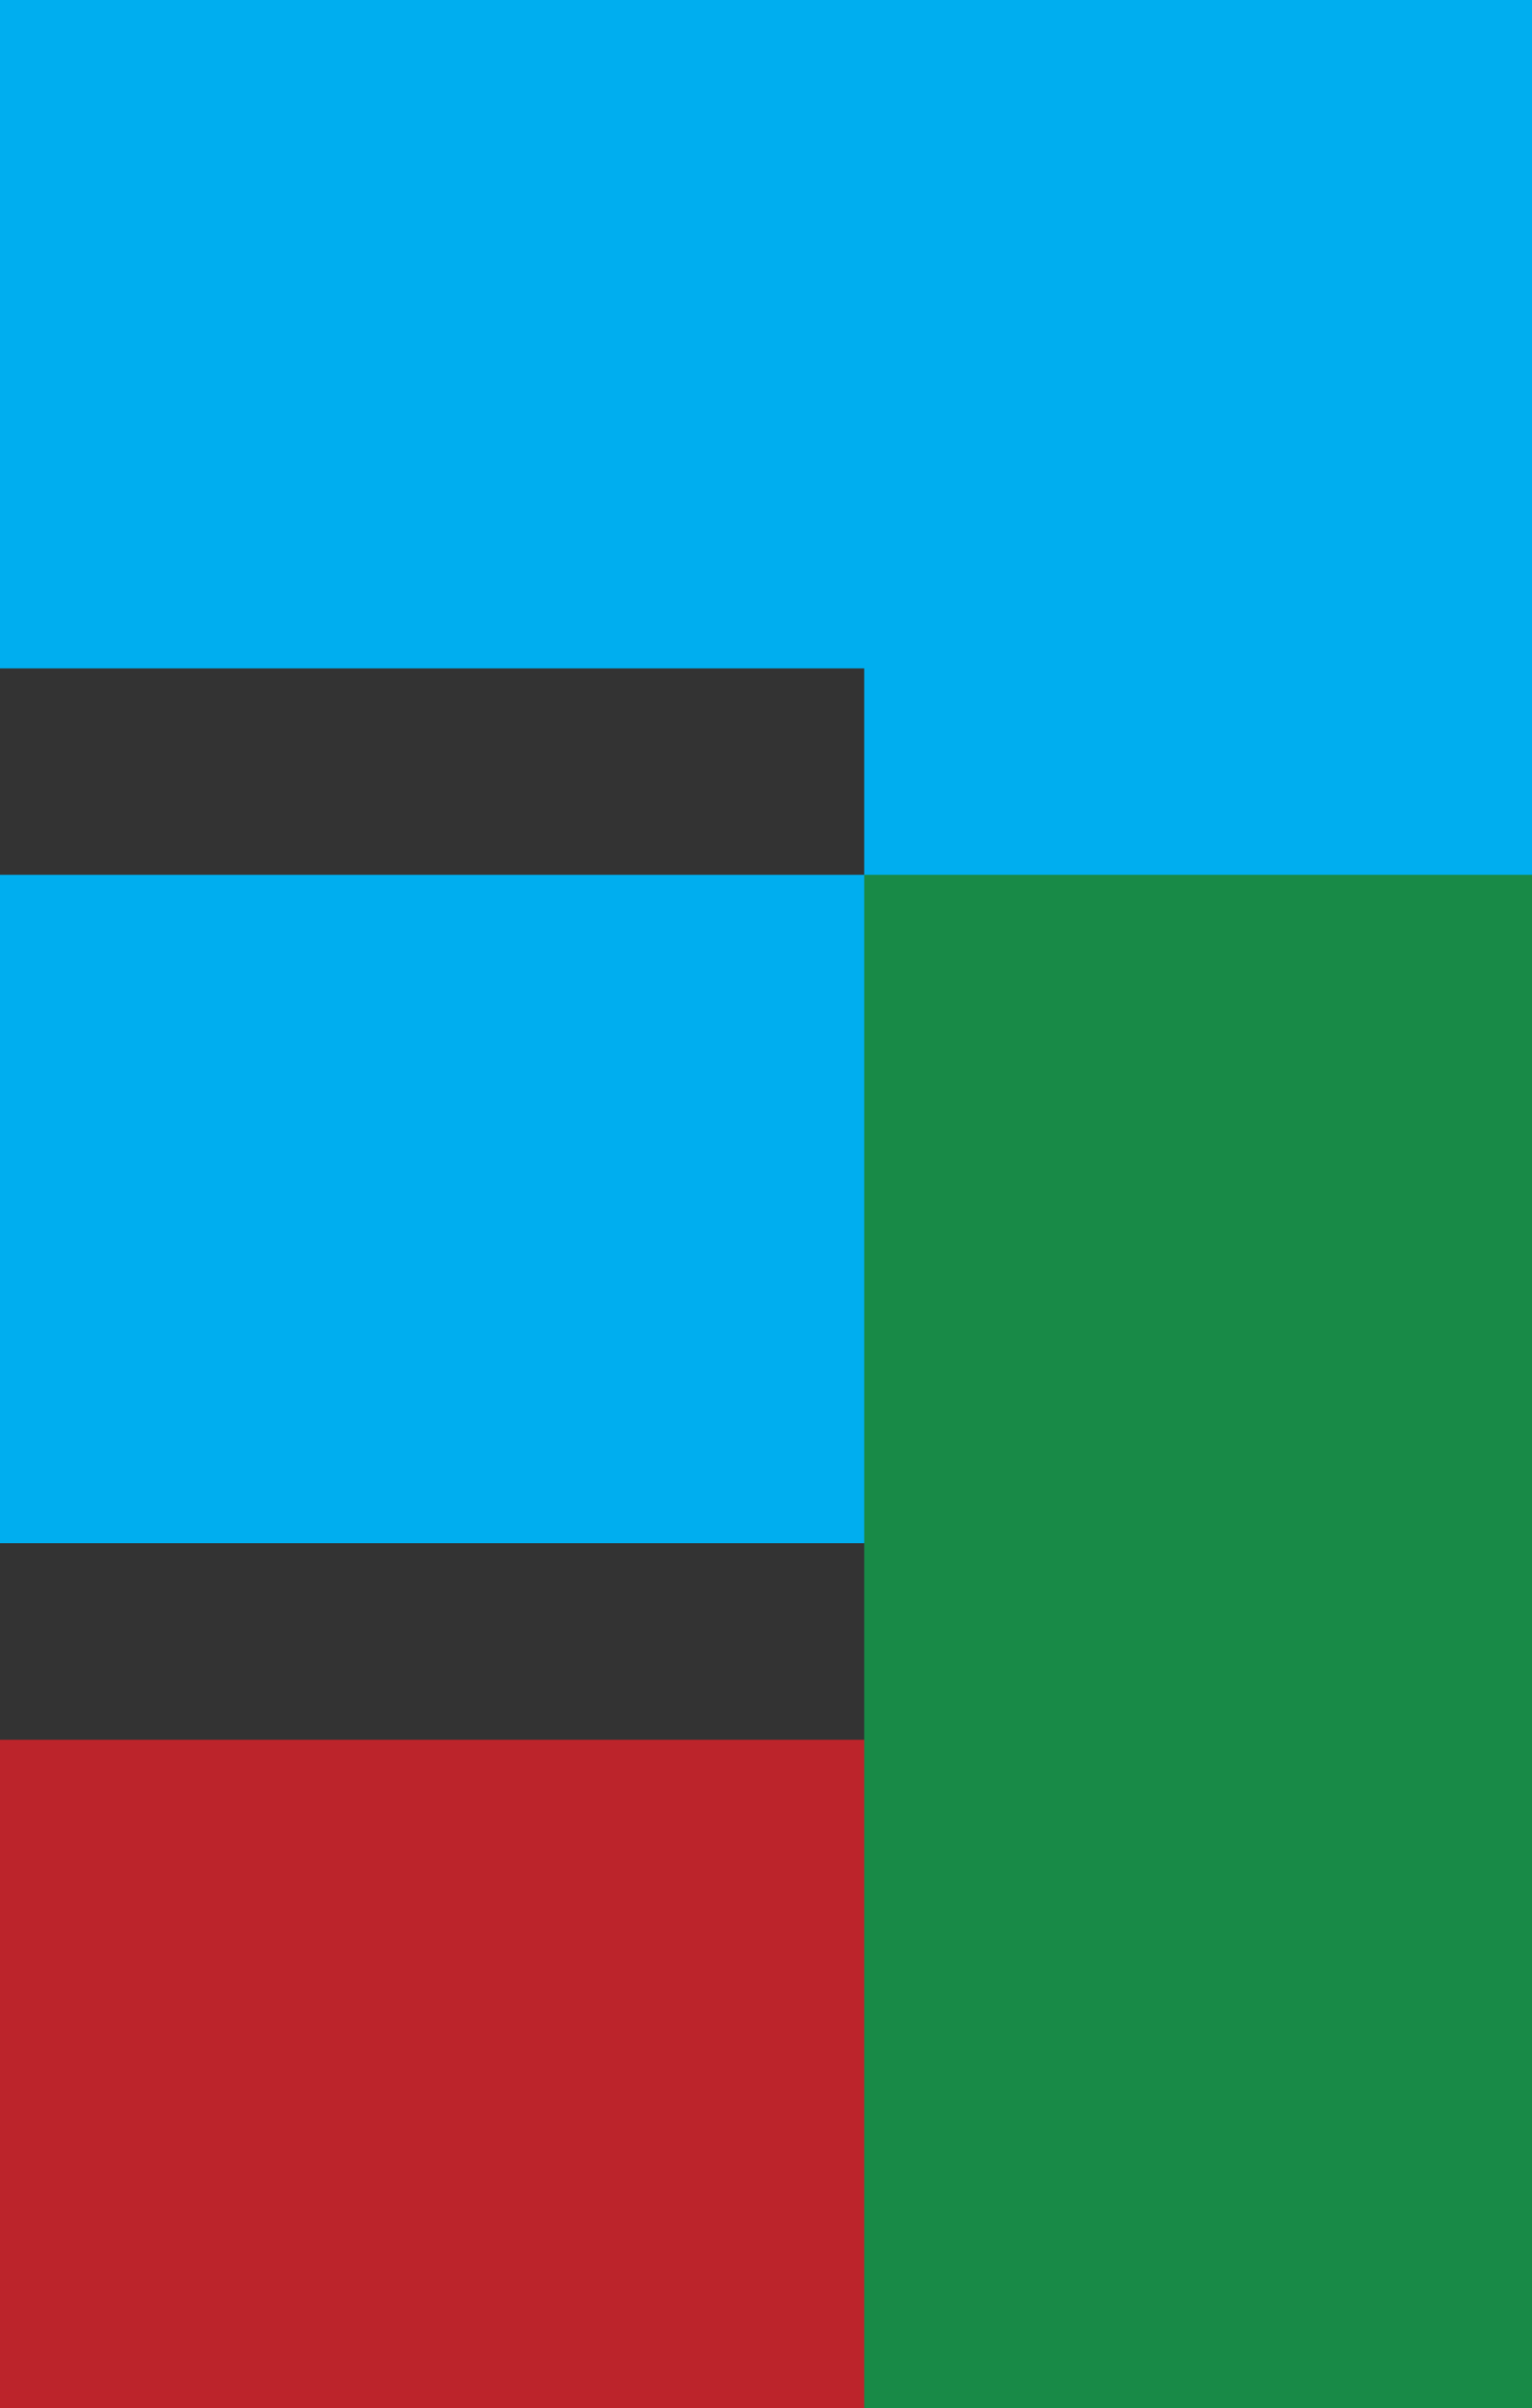<?xml version="1.0" encoding="UTF-8"?>
<svg width="156px" height="245px" viewBox="0 0 156 245" version="1.1" xmlns="http://www.w3.org/2000/svg" xmlns:xlink="http://www.w3.org/1999/xlink">
    <rect x="0" y="0" width="156" height="245" fill="#333333" stroke="none"/>
    <!-- Generator: Sketch 52.6 (67491) - http://www.bohemiancoding.com/sketch -->
    <title>numb_3</title>
    <desc>Created with Sketch.</desc>
    <g id="Milestone-01-English" stroke="none" stroke-width="1" fill="none" fill-rule="evenodd">
        <g id="Style-sheet" transform="translate(-3133, -2016)">
            <g id="numb_3" transform="translate(3133, 2015)">
                <polygon id="Fill-3" fill="#00AEEF" style="mix-blend-mode: multiply;" points="88 157 156 157 156 1 88 1"></polygon>
                <polygon id="Fill-3" fill="#00AEEF" style="mix-blend-mode: multiply;" transform="translate(78, 35) rotate(90) translate(-78, -35) " points="44 113 112 113 112 -43 44 -43"></polygon>
                <polygon id="Fill-3-Copy-5" fill="#BC242B" transform="translate(78, 212) rotate(90) translate(-78, -212) " points="44 290 112 290 112 134 44 134"></polygon>
                <polygon id="Fill-3-Copy-6" fill="#00AEEF" transform="translate(78, 124) rotate(90) translate(-78, -124) " points="44 202 112 202 112 46 44 46"></polygon>
                <path d="M156,1 L1,1 L156,1 Z" id="Fill-1" fill="#FFFFFF"></path>
                <polygon id="Fill-6" fill="#188A47" points="88 246 156 246 156 90 88 90"></polygon>
            </g>
        </g>
    </g>
</svg>